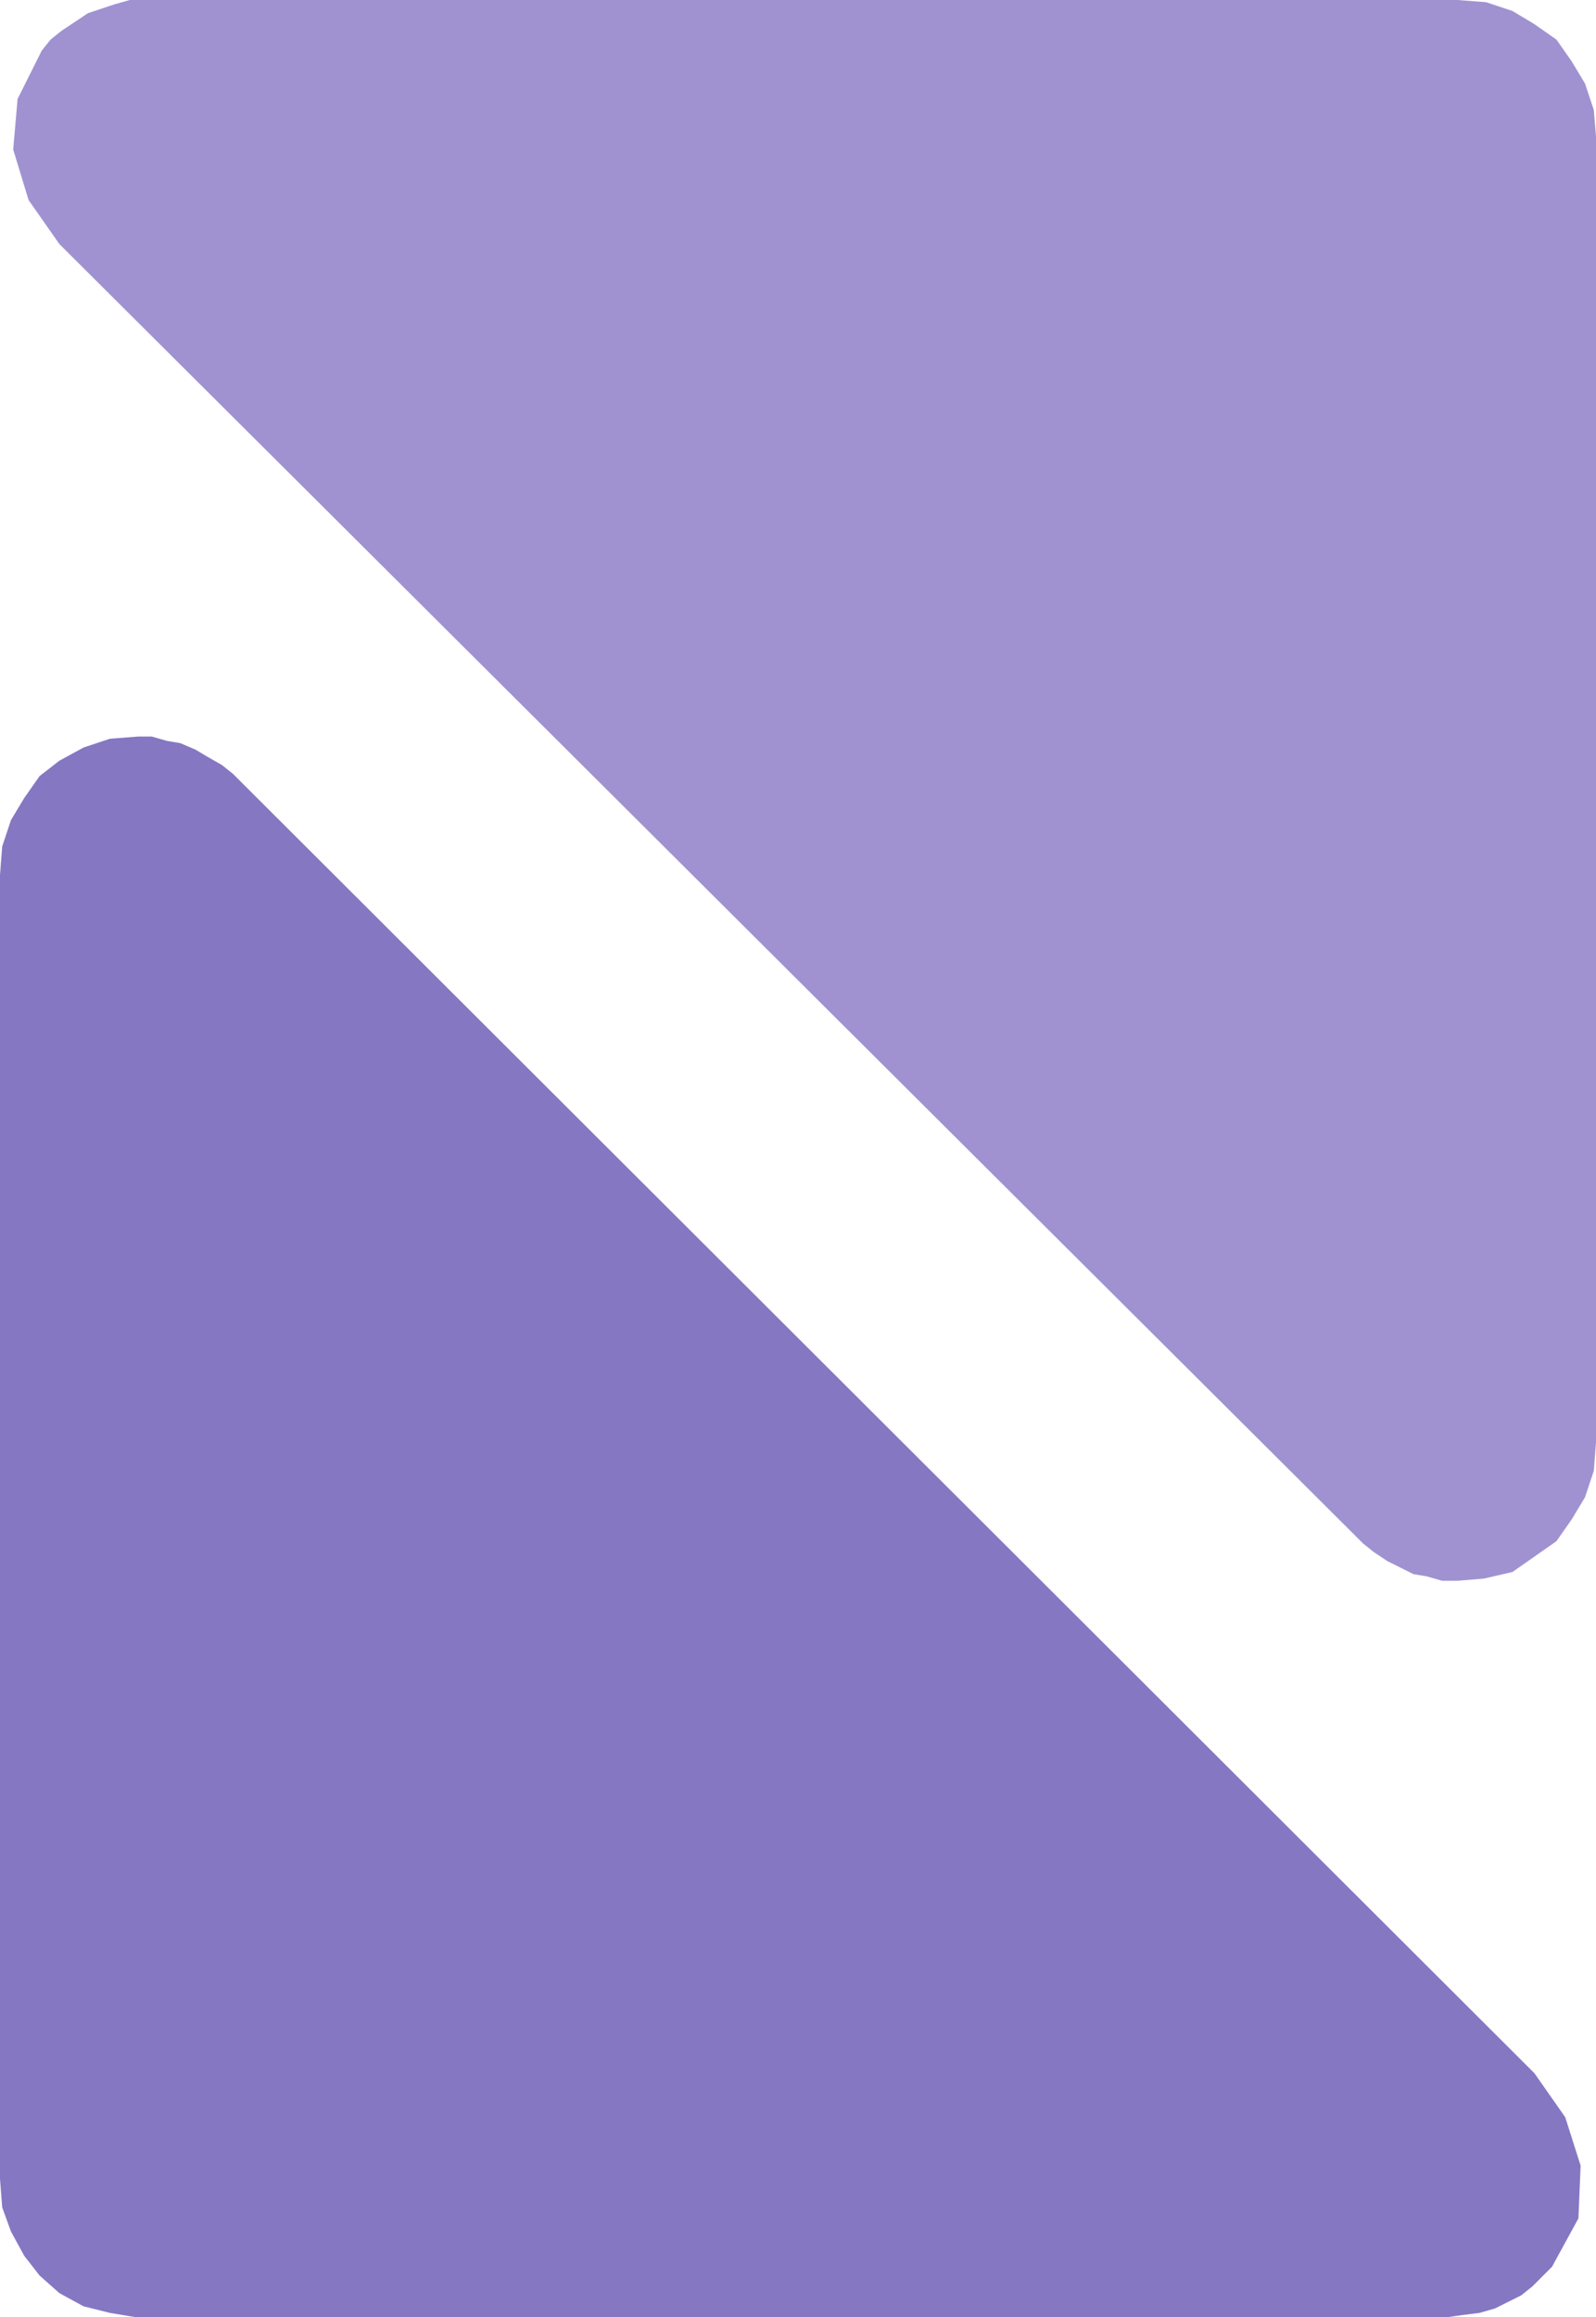 <svg xmlns="http://www.w3.org/2000/svg" width="544.5" height="790.5"><path fill="#8677c3" fill-rule="evenodd" d="M83.25 267.75 79.5 264l-3.75-3-5.25-3-3.75-2.25-5.25-2.25-4.5-.75-5.25-1.5h-4.5l-9.75.75-9 3-8.25 4.5-6.75 5.25-5.25 7.5-4.5 7.5-3 9L0 298.5v444.75L.75 753l3 8.25 4.5 8.25 5.25 6.75 6.75 6 8.25 4.5 9 2.25 9 1.5h447l5.25-.75 6-.75 5.25-1.5 9-4.5 3.75-3 6.75-6.75 9-16.5.75-18-5.25-16.5-10.5-15-440.25-439.5"/><path fill="#a092d1" fill-rule="evenodd" d="m461.25 522.75 3.75 3.75 3.75 3 4.5 3 9 4.5 4.5.75 5.25 1.5h5.25l9-.75 9.75-2.25 15-10.5 5.25-7.5 4.5-7.5 3-9 .75-9.75V46.5l-.75-9-3-9-4.5-7.5-5.25-7.5-7.5-5.25-7.5-4.5-9-3-9.75-.75h-453L39 1.5l-9 3-9 6-3.75 3-3 3.75L6 33.75 4.5 51l5.25 17.25 10.5 15 441 439.5"/></svg>
